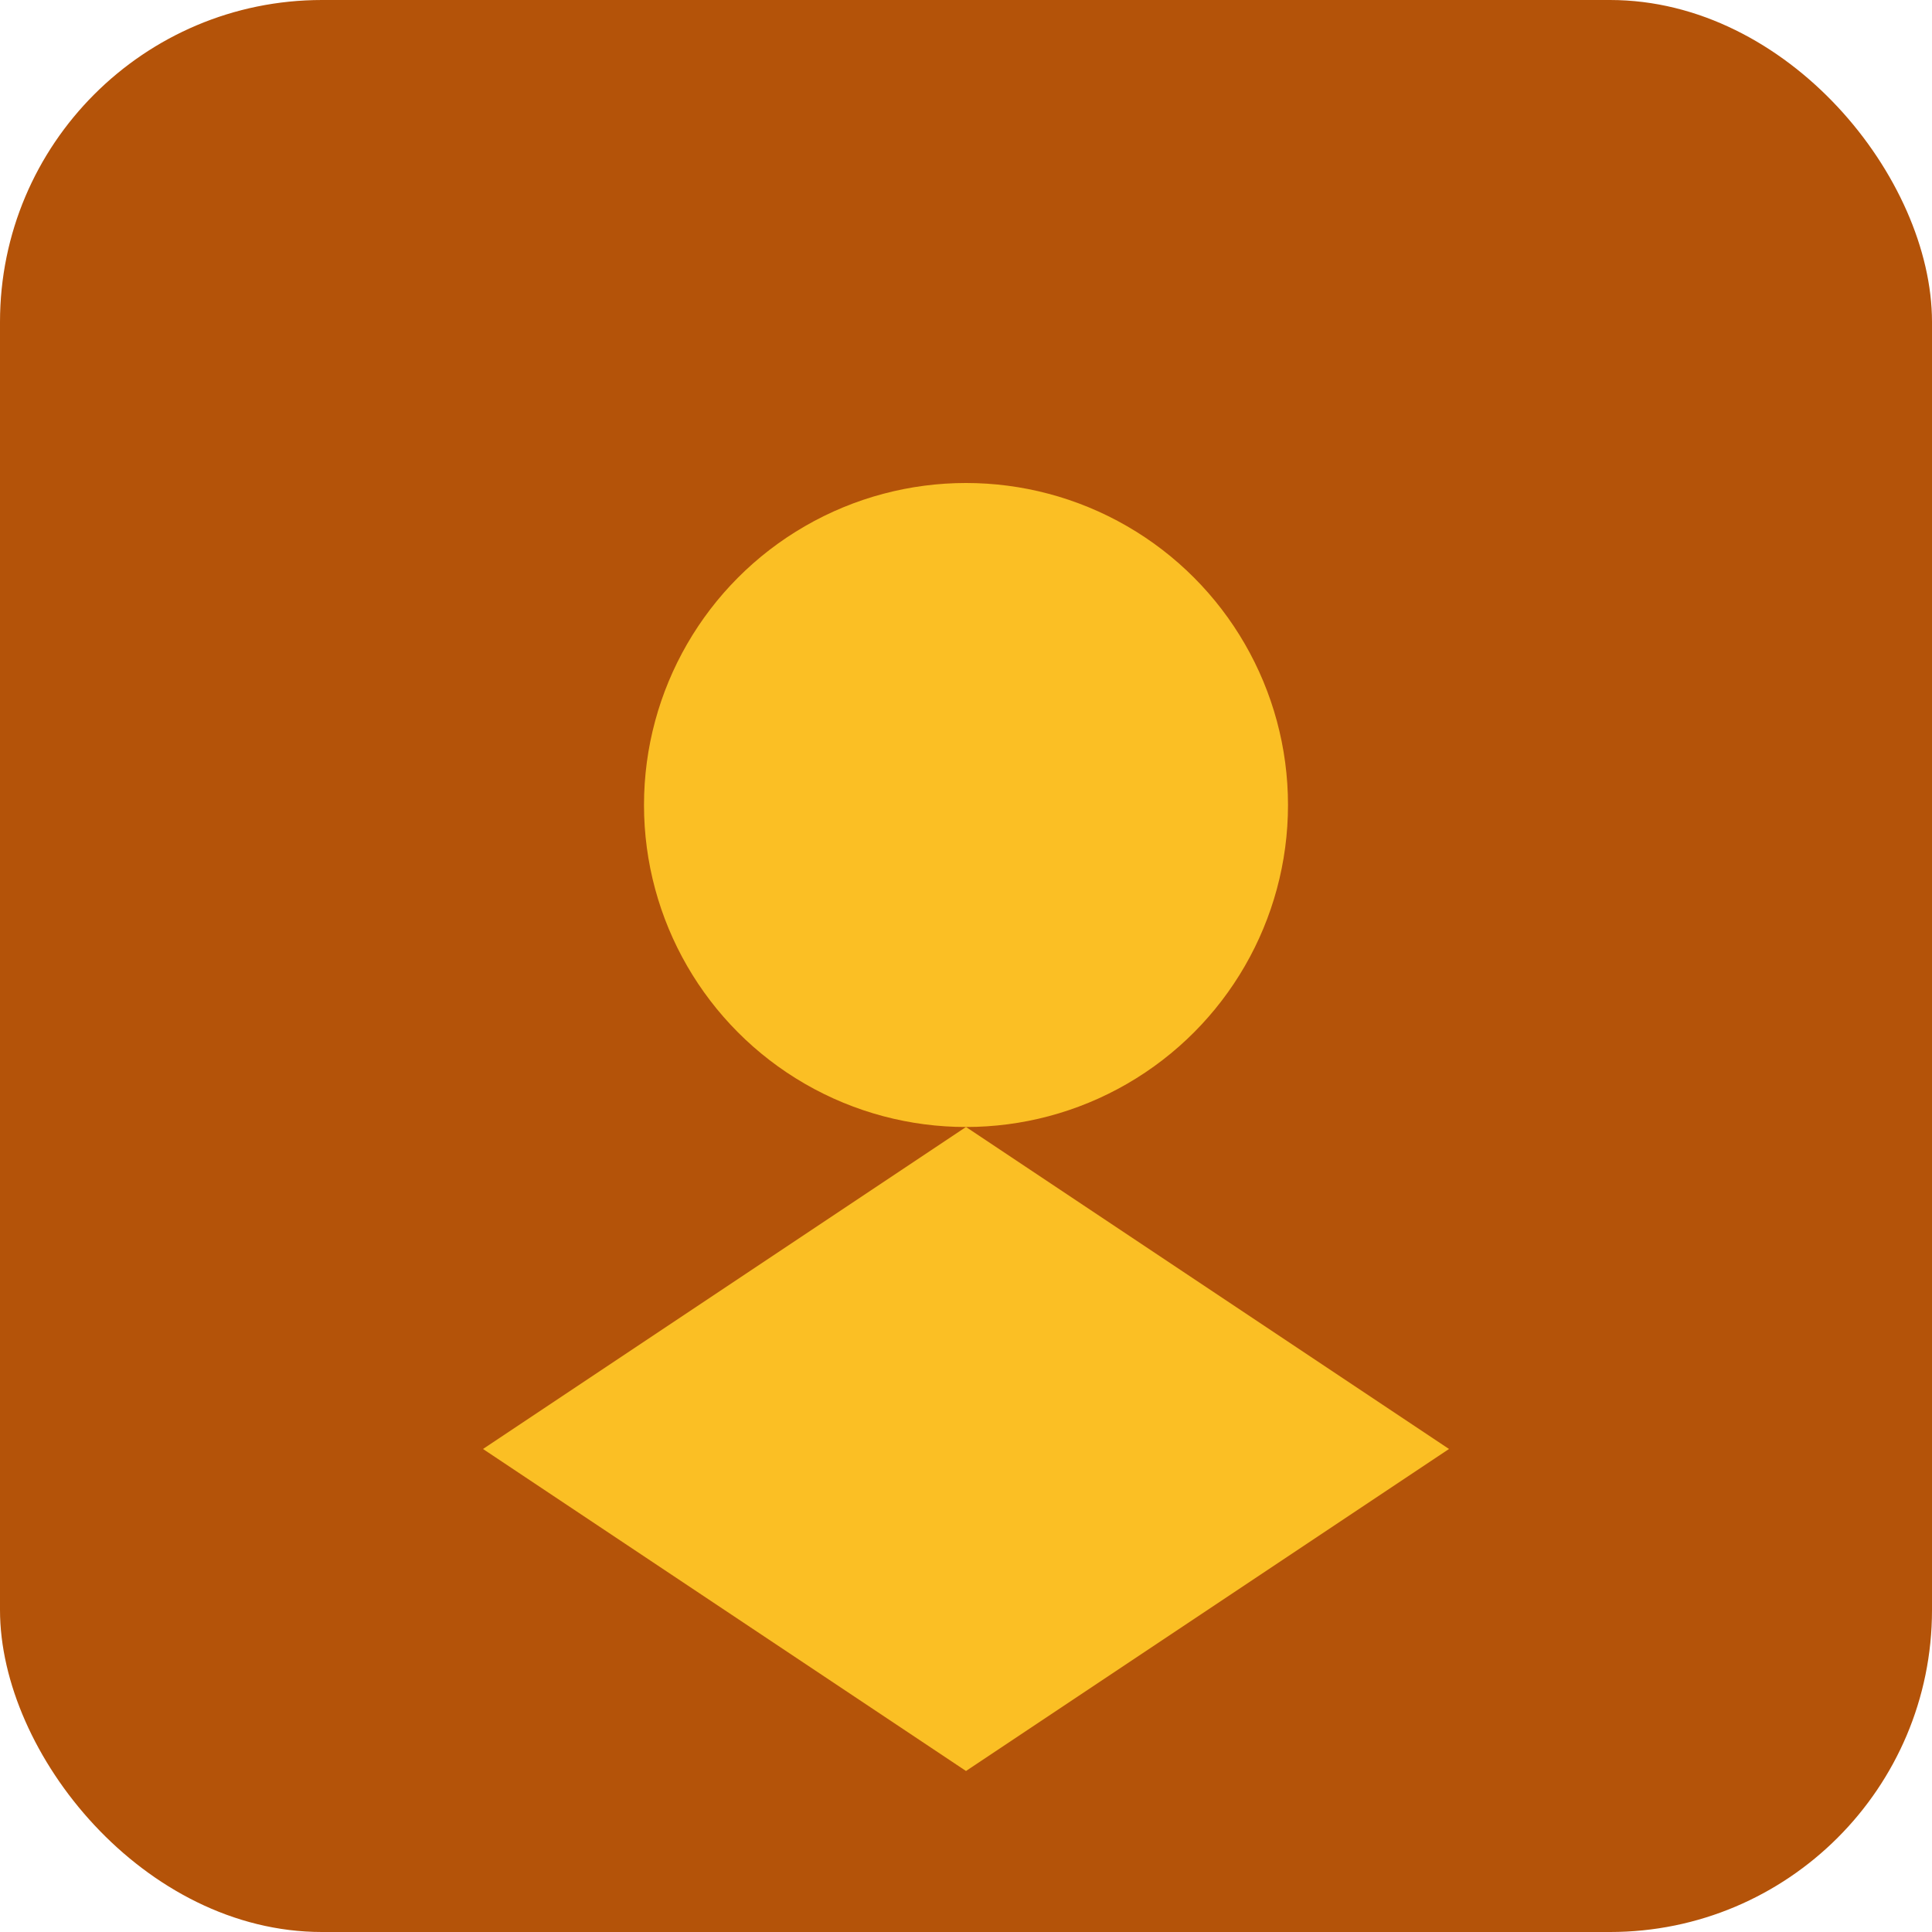 <svg xmlns="http://www.w3.org/2000/svg" width="48" height="48" viewBox="0 0 48 48">
  <rect width="48" height="48" rx="8" fill="#b45309"/>
  <circle cx="24" cy="20" r="8" fill="#fbbf24"/>
  <path d="M12 36 L24 28 L36 36 L24 44 Z" fill="#fbbf24"/>
</svg>